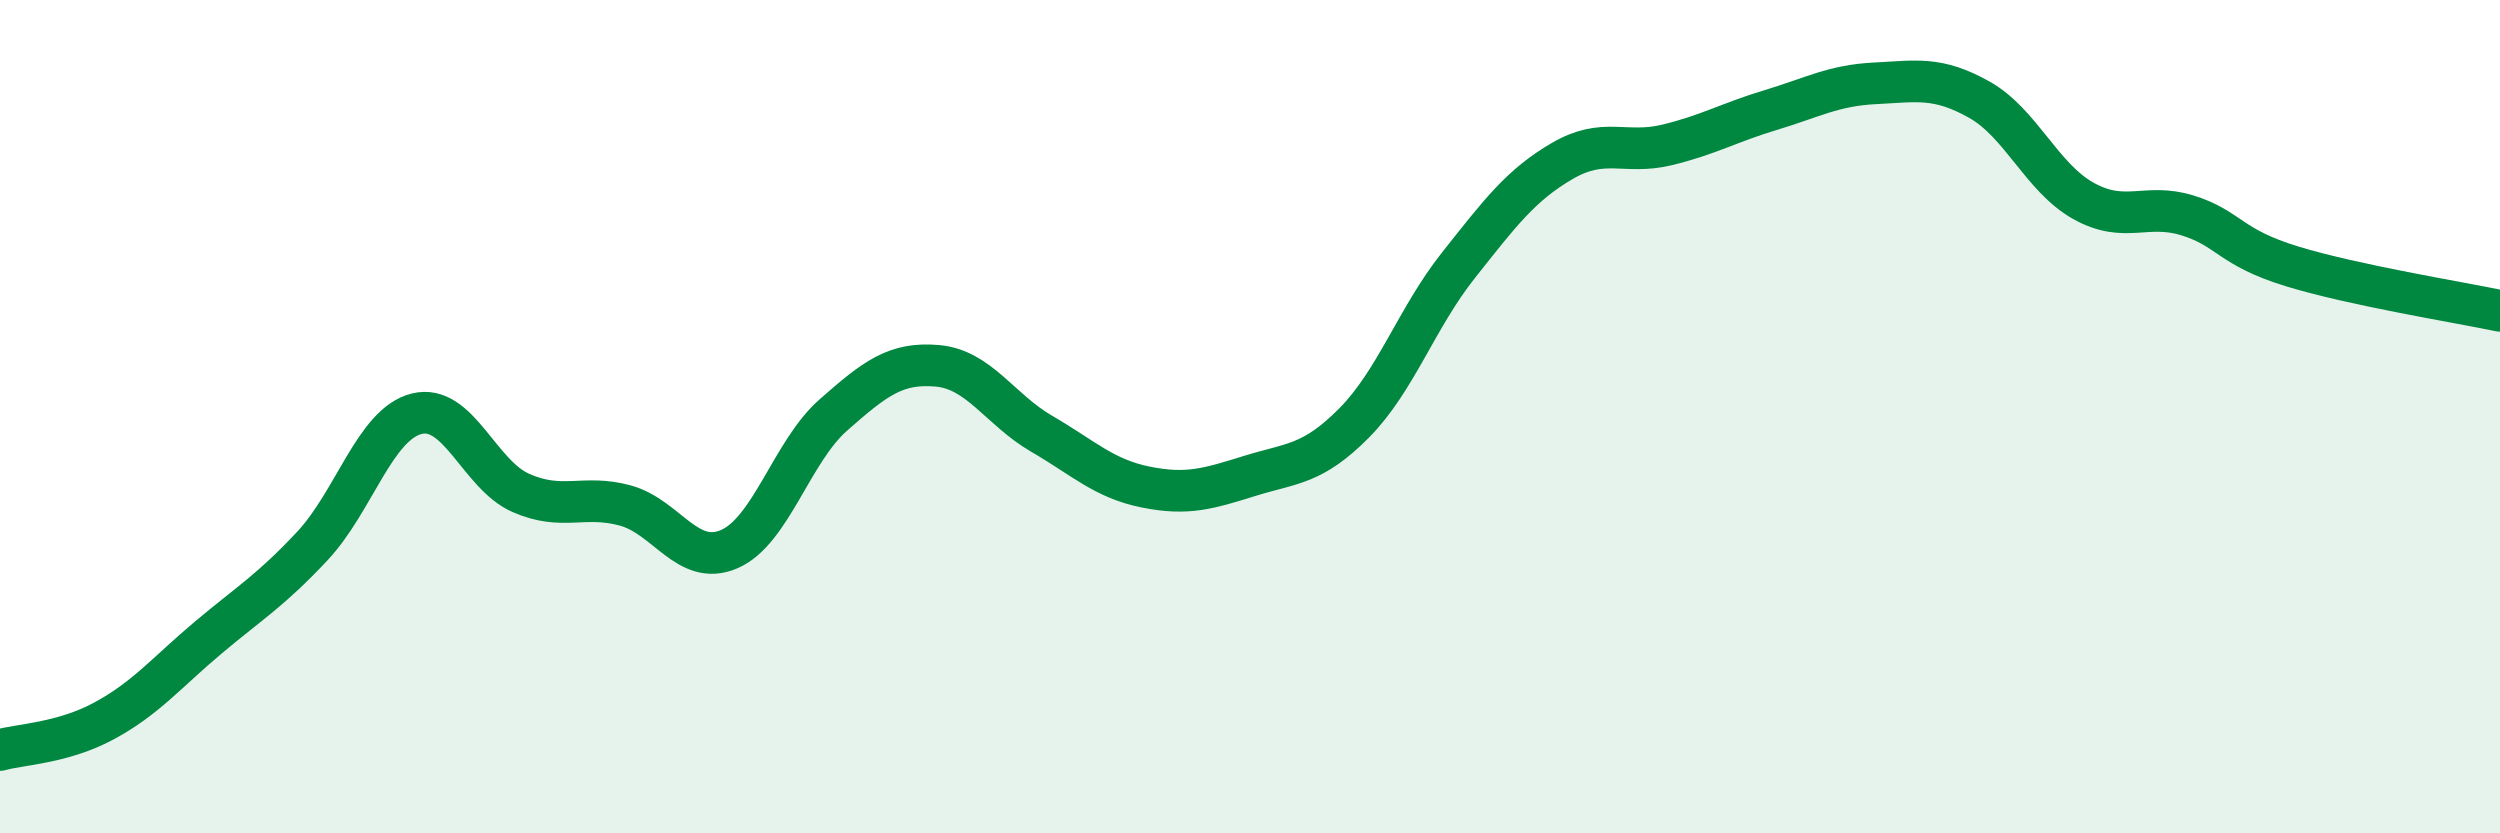 
    <svg width="60" height="20" viewBox="0 0 60 20" xmlns="http://www.w3.org/2000/svg">
      <path
        d="M 0,18 C 0.5,17.86 1.5,17.84 2.5,17.3 C 3.5,16.76 4,16.14 5,15.3 C 6,14.46 6.5,14.17 7.5,13.1 C 8.5,12.03 9,10.18 10,9.93 C 11,9.68 11.5,11.39 12.5,11.83 C 13.5,12.27 14,11.86 15,12.13 C 16,12.4 16.5,13.61 17.5,13.18 C 18.5,12.75 19,10.84 20,9.96 C 21,9.08 21.5,8.69 22.5,8.78 C 23.5,8.87 24,9.83 25,10.41 C 26,10.99 26.5,11.49 27.5,11.69 C 28.5,11.89 29,11.73 30,11.42 C 31,11.11 31.5,11.16 32.5,10.15 C 33.5,9.14 34,7.63 35,6.37 C 36,5.11 36.5,4.44 37.5,3.86 C 38.5,3.28 39,3.72 40,3.48 C 41,3.24 41.5,2.94 42.5,2.64 C 43.5,2.34 44,2.05 45,2 C 46,1.95 46.5,1.83 47.5,2.39 C 48.5,2.95 49,4.26 50,4.82 C 51,5.38 51.5,4.86 52.5,5.17 C 53.5,5.48 53.5,5.93 55,6.39 C 56.5,6.85 59,7.25 60,7.46L60 20L0 20Z"
        fill="#008740"
        opacity="0.1"
        stroke-linecap="round"
        stroke-linejoin="round"
      />
      <path
        d="M 0,18 C 0.5,17.86 1.5,17.84 2.5,17.3 C 3.5,16.76 4,16.14 5,15.3 C 6,14.46 6.5,14.17 7.5,13.1 C 8.5,12.03 9,10.18 10,9.93 C 11,9.68 11.5,11.39 12.5,11.83 C 13.5,12.27 14,11.86 15,12.13 C 16,12.4 16.5,13.61 17.5,13.18 C 18.5,12.75 19,10.84 20,9.96 C 21,9.08 21.5,8.69 22.5,8.78 C 23.5,8.87 24,9.83 25,10.41 C 26,10.99 26.5,11.49 27.5,11.69 C 28.5,11.89 29,11.73 30,11.42 C 31,11.11 31.5,11.16 32.5,10.15 C 33.5,9.14 34,7.63 35,6.37 C 36,5.11 36.5,4.44 37.5,3.86 C 38.5,3.28 39,3.72 40,3.48 C 41,3.24 41.5,2.94 42.5,2.64 C 43.5,2.34 44,2.05 45,2 C 46,1.95 46.5,1.83 47.5,2.39 C 48.5,2.95 49,4.26 50,4.82 C 51,5.38 51.5,4.86 52.5,5.17 C 53.5,5.48 53.5,5.93 55,6.39 C 56.5,6.85 59,7.25 60,7.46"
        stroke="#008740"
        stroke-width="1"
        fill="none"
        stroke-linecap="round"
        stroke-linejoin="round"
      />
    </svg>
  